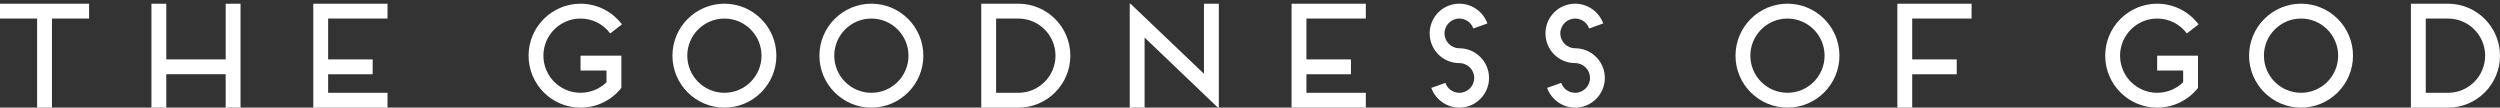 <?xml version="1.0" encoding="UTF-8"?> <svg xmlns="http://www.w3.org/2000/svg" id="a" data-name="Layer 1" viewBox="0 0 1792.95 77.19"><rect x="0" y="0" width="1792.95" height="77.19" fill="#333333" stroke="none"/><defs><style> .b { fill: #fff; stroke-width: 0px; } </style></defs><path class="b" d="M63.89,2.66v10.65h-26.62v63.89h-10.65V13.31H0V2.66h63.89Z"></path><path class="b" d="M172.5,2.66v74.53h-10.65v-23.96h-42.59v23.96h-10.65V2.66h10.65v39.93h42.59V2.66h10.65Z"></path><path class="b" d="M235.33,13.31v29.28h31.94v10.65h-31.94v13.31h42.59v10.65h-53.24V2.66h53.24v10.65h-42.59Z"></path><path class="b" d="M434.98,50.58h-18.63v-10.65h29.28v23.11c-6.81,8.62-17.36,14.16-29.28,14.16-20.55,0-37.27-16.72-37.27-37.27S395.79,2.66,416.34,2.66c12.14,0,22.89,5.86,29.71,14.8l-8.41,6.5c-4.9-6.5-12.56-10.65-21.3-10.65-14.69,0-26.62,11.93-26.62,26.62s11.93,26.62,26.62,26.62c7.24,0,13.84-2.88,18.63-7.56v-8.41Z"></path><path class="b" d="M519.53,77.19c-20.55,0-37.27-16.72-37.27-37.27s16.72-37.27,37.27-37.27,37.27,16.72,37.27,37.27-16.72,37.27-37.27,37.27ZM492.91,39.93c0,14.69,11.93,26.62,26.62,26.62s26.62-11.93,26.62-26.62-11.93-26.62-26.62-26.62-26.62,11.93-26.62,26.62Z"></path><path class="b" d="M624.94,77.19c-20.55,0-37.27-16.72-37.27-37.27s16.72-37.27,37.27-37.27,37.27,16.72,37.27,37.27-16.72,37.27-37.27,37.27ZM598.32,39.93c0,14.69,11.93,26.62,26.62,26.62s26.62-11.93,26.62-26.62-11.93-26.62-26.62-26.62-26.62,11.93-26.62,26.62Z"></path><path class="b" d="M703.85,0l-.11.11v-.11h.11ZM703.74,77.19V2.66h26.62c20.55,0,37.27,16.72,37.27,37.27s-16.72,37.27-37.27,37.27h-26.62ZM730.36,66.55c14.69,0,26.62-11.93,26.62-26.62s-11.93-26.62-26.62-26.62h-15.97v53.24h15.97Z"></path><path class="b" d="M874.11,2.66v74.53h-.64l-52.6-50.26v50.26h-10.65V2.66h.53l52.71,50.26V2.66h10.65Z"></path><path class="b" d="M936.94,13.31v29.28h31.94v10.65h-31.94v13.31h42.59v10.65h-53.24V2.66h53.24v10.65h-42.59Z"></path><path class="b" d="M1035.97,23.96c0,5.86,4.79,10.65,10.65,10.65,11.71,0,21.29,9.58,21.29,21.3s-9.58,21.29-21.29,21.29c-9.26,0-17.14-5.96-20.12-14.16l10.12-3.62c1.38,4.15,5.32,7.13,10.01,7.13,5.86,0,10.65-4.79,10.65-10.65s-4.79-10.65-10.65-10.65c-11.82,0-21.29-9.48-21.29-21.3s9.48-21.3,21.29-21.3c9.26,0,17.14,5.96,20.12,14.16l-10.12,3.62c-1.38-4.15-5.43-7.13-10.01-7.13-5.86,0-10.65,4.79-10.65,10.65Z"></path><path class="b" d="M1119.02,23.96c0,5.86,4.79,10.65,10.65,10.65,11.71,0,21.29,9.58,21.29,21.3s-9.58,21.29-21.29,21.29c-9.26,0-17.14-5.96-20.12-14.16l10.12-3.62c1.38,4.15,5.32,7.13,10.01,7.13,5.86,0,10.65-4.79,10.65-10.65s-4.79-10.65-10.65-10.65c-11.82,0-21.29-9.48-21.29-21.3s9.48-21.3,21.29-21.3c9.26,0,17.14,5.96,20.12,14.16l-10.12,3.62c-1.38-4.15-5.43-7.13-10.01-7.13-5.86,0-10.65,4.79-10.65,10.65Z"></path><path class="b" d="M1281.94,77.19c-20.55,0-37.27-16.72-37.27-37.27s16.72-37.27,37.27-37.27,37.27,16.72,37.27,37.27-16.72,37.27-37.27,37.27ZM1255.32,39.93c0,14.69,11.93,26.62,26.62,26.62s26.62-11.93,26.62-26.62-11.93-26.62-26.62-26.62-26.62,11.93-26.62,26.62Z"></path><path class="b" d="M1371.39,13.31v29.28h31.94v10.65h-31.94v23.96h-10.65V2.66h53.24v10.65h-42.59Z"></path><path class="b" d="M1565.71,50.58h-18.63v-10.65h29.28v23.11c-6.81,8.62-17.36,14.16-29.28,14.16-20.55,0-37.27-16.72-37.27-37.27s16.72-37.27,37.27-37.27c12.14,0,22.89,5.86,29.71,14.8l-8.41,6.5c-4.9-6.5-12.56-10.65-21.29-10.65-14.69,0-26.62,11.93-26.62,26.62s11.92,26.62,26.62,26.62c7.24,0,13.84-2.88,18.63-7.56v-8.41Z"></path><path class="b" d="M1650.26,77.19c-20.55,0-37.27-16.72-37.27-37.27s16.72-37.27,37.27-37.27,37.27,16.72,37.27,37.27-16.72,37.27-37.27,37.27ZM1623.64,39.93c0,14.69,11.93,26.62,26.62,26.62s26.62-11.93,26.62-26.62-11.93-26.62-26.62-26.62-26.62,11.93-26.62,26.62Z"></path><path class="b" d="M1729.17,0l-.11.11v-.11h.11ZM1729.06,77.19V2.66h26.62c20.55,0,37.27,16.72,37.27,37.27s-16.72,37.27-37.27,37.27h-26.62ZM1755.68,66.55c14.69,0,26.62-11.93,26.62-26.62s-11.93-26.62-26.62-26.62h-15.97v53.24h15.97Z"></path></svg> 
